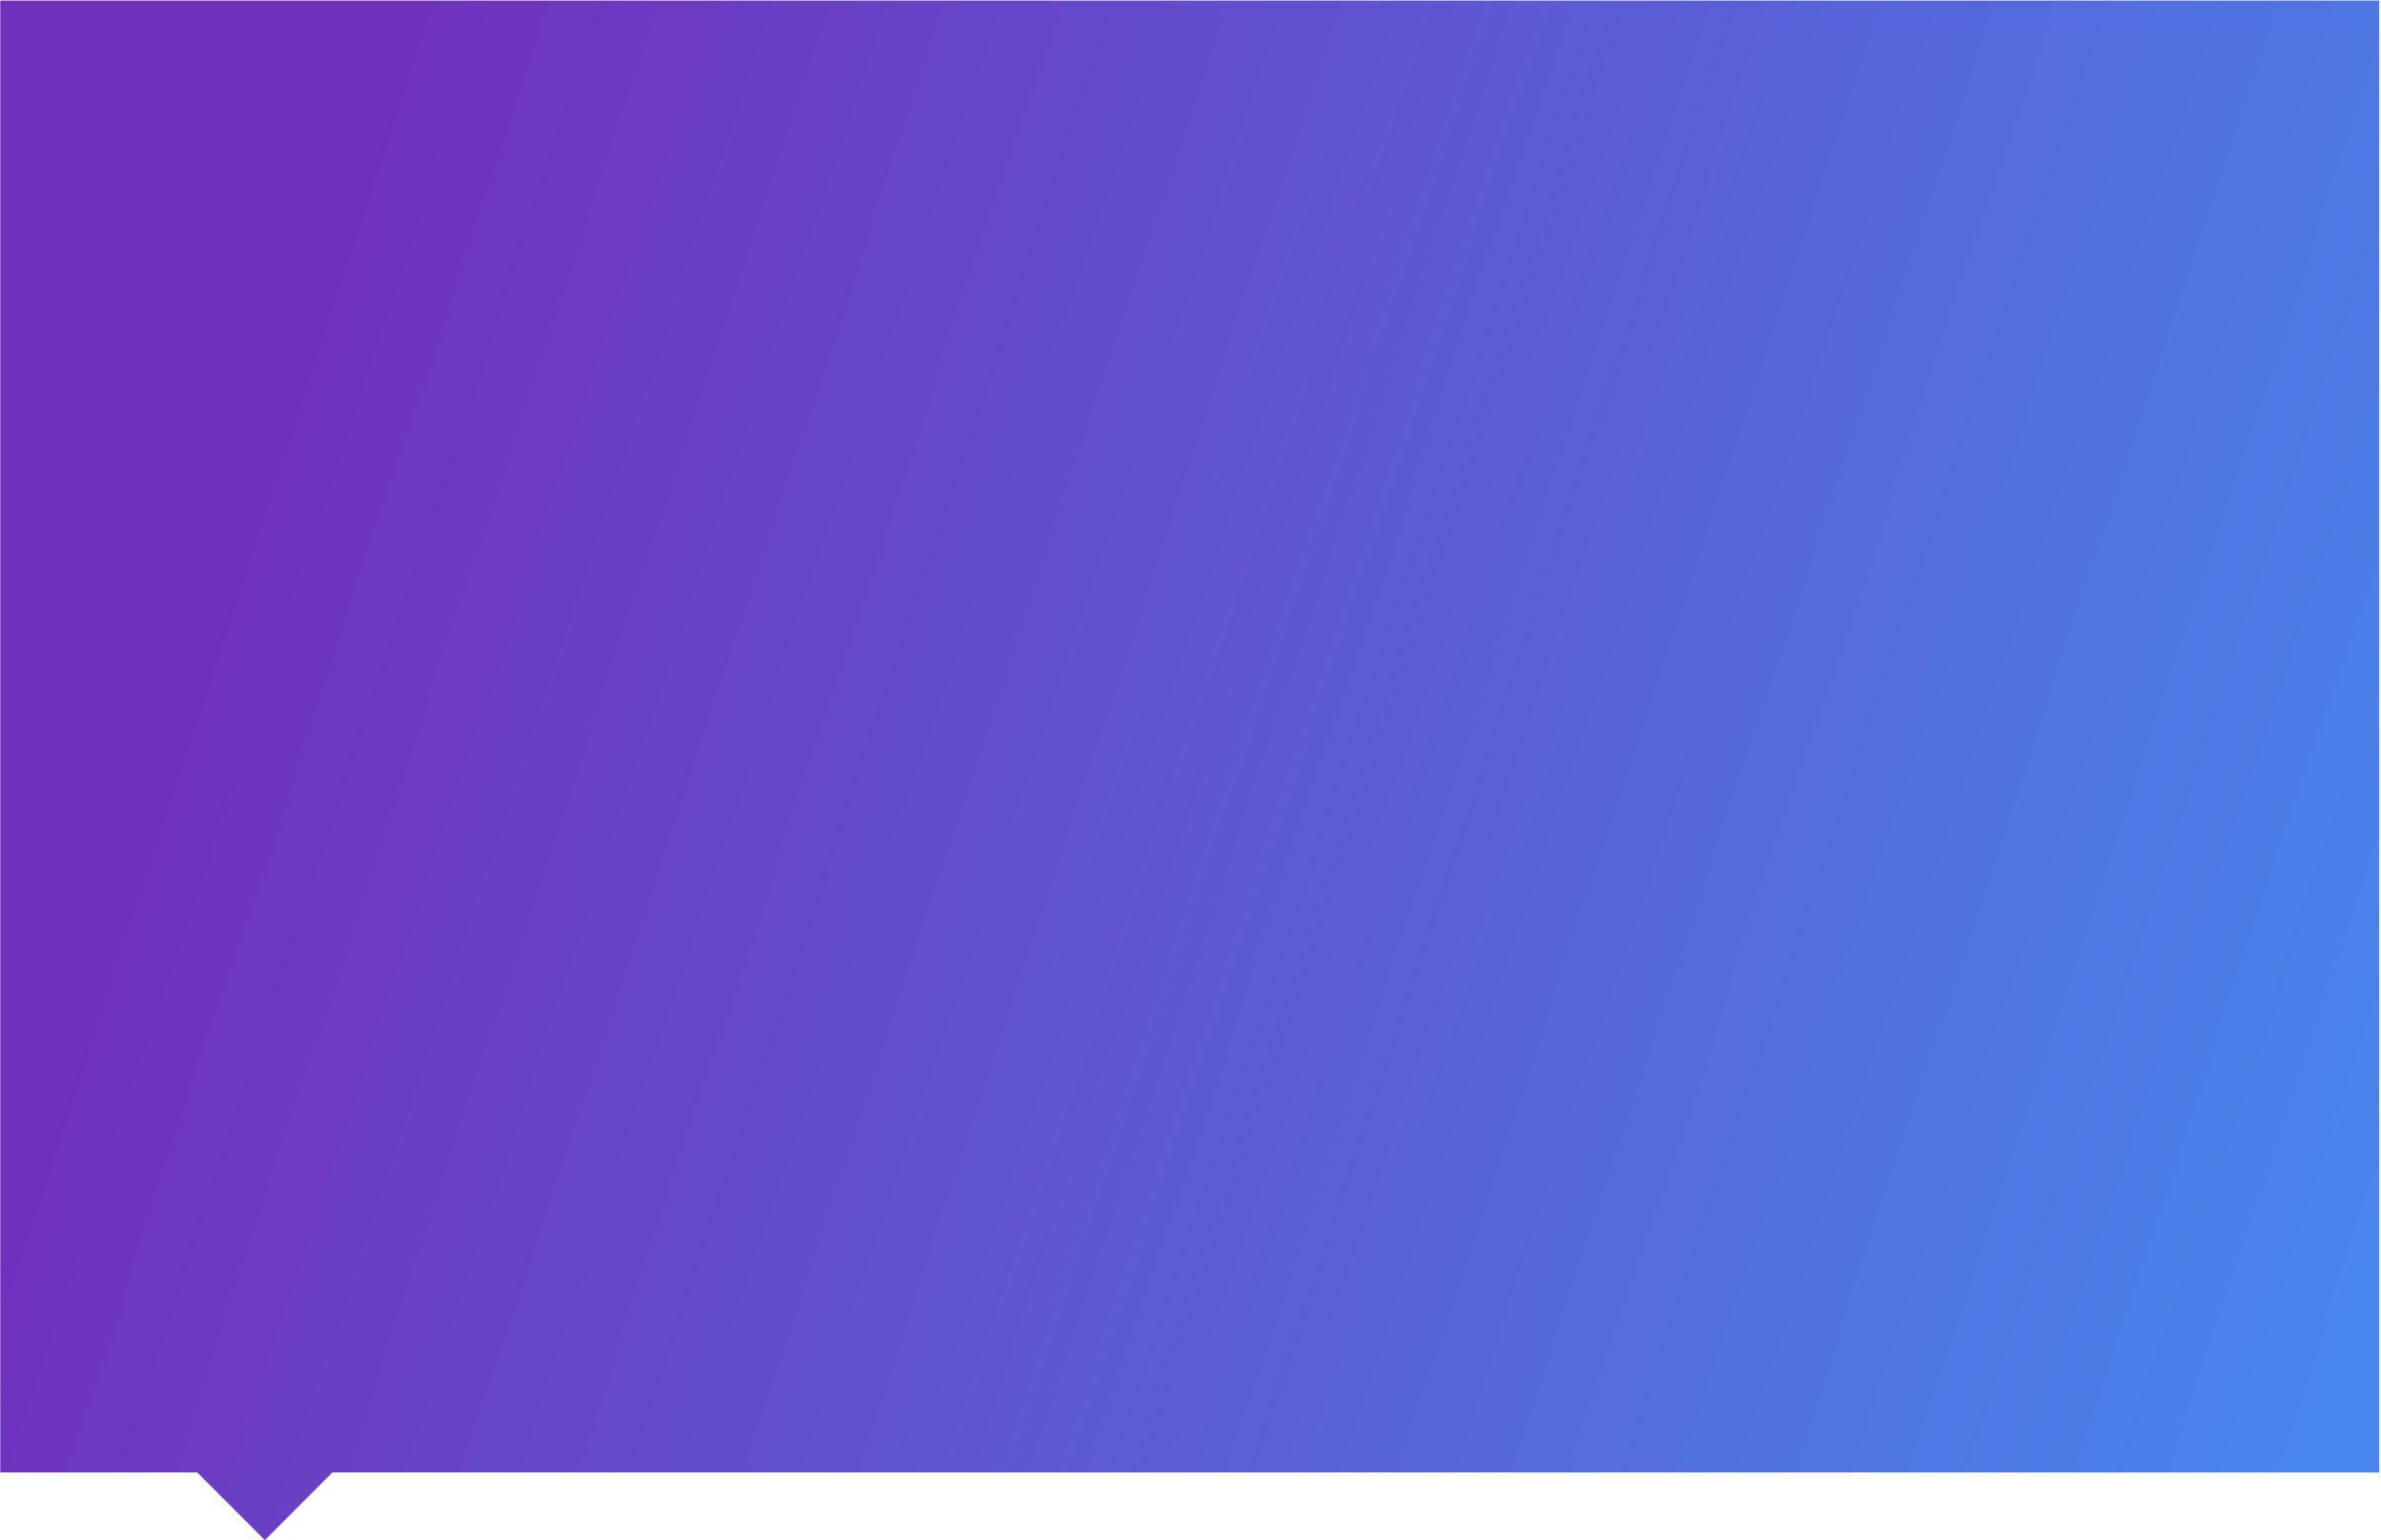 <?xml version="1.0" encoding="UTF-8"?> <svg xmlns="http://www.w3.org/2000/svg" width="1161" height="751" viewBox="0 0 1161 751" fill="none"> <path fill-rule="evenodd" clip-rule="evenodd" d="M1160.13 0.271H0.13V718H96.185L129.13 751L162.075 718H1160.13V0.271Z" fill="url(#paint0_linear_1224_2)"></path> <defs> <linearGradient id="paint0_linear_1224_2" x1="1132.13" y1="672.5" x2="83.128" y2="327.005" gradientUnits="userSpaceOnUse"> <stop stop-color="#4885EC"></stop> <stop offset="1" stop-color="#7031BB"></stop> </linearGradient> </defs> </svg> 